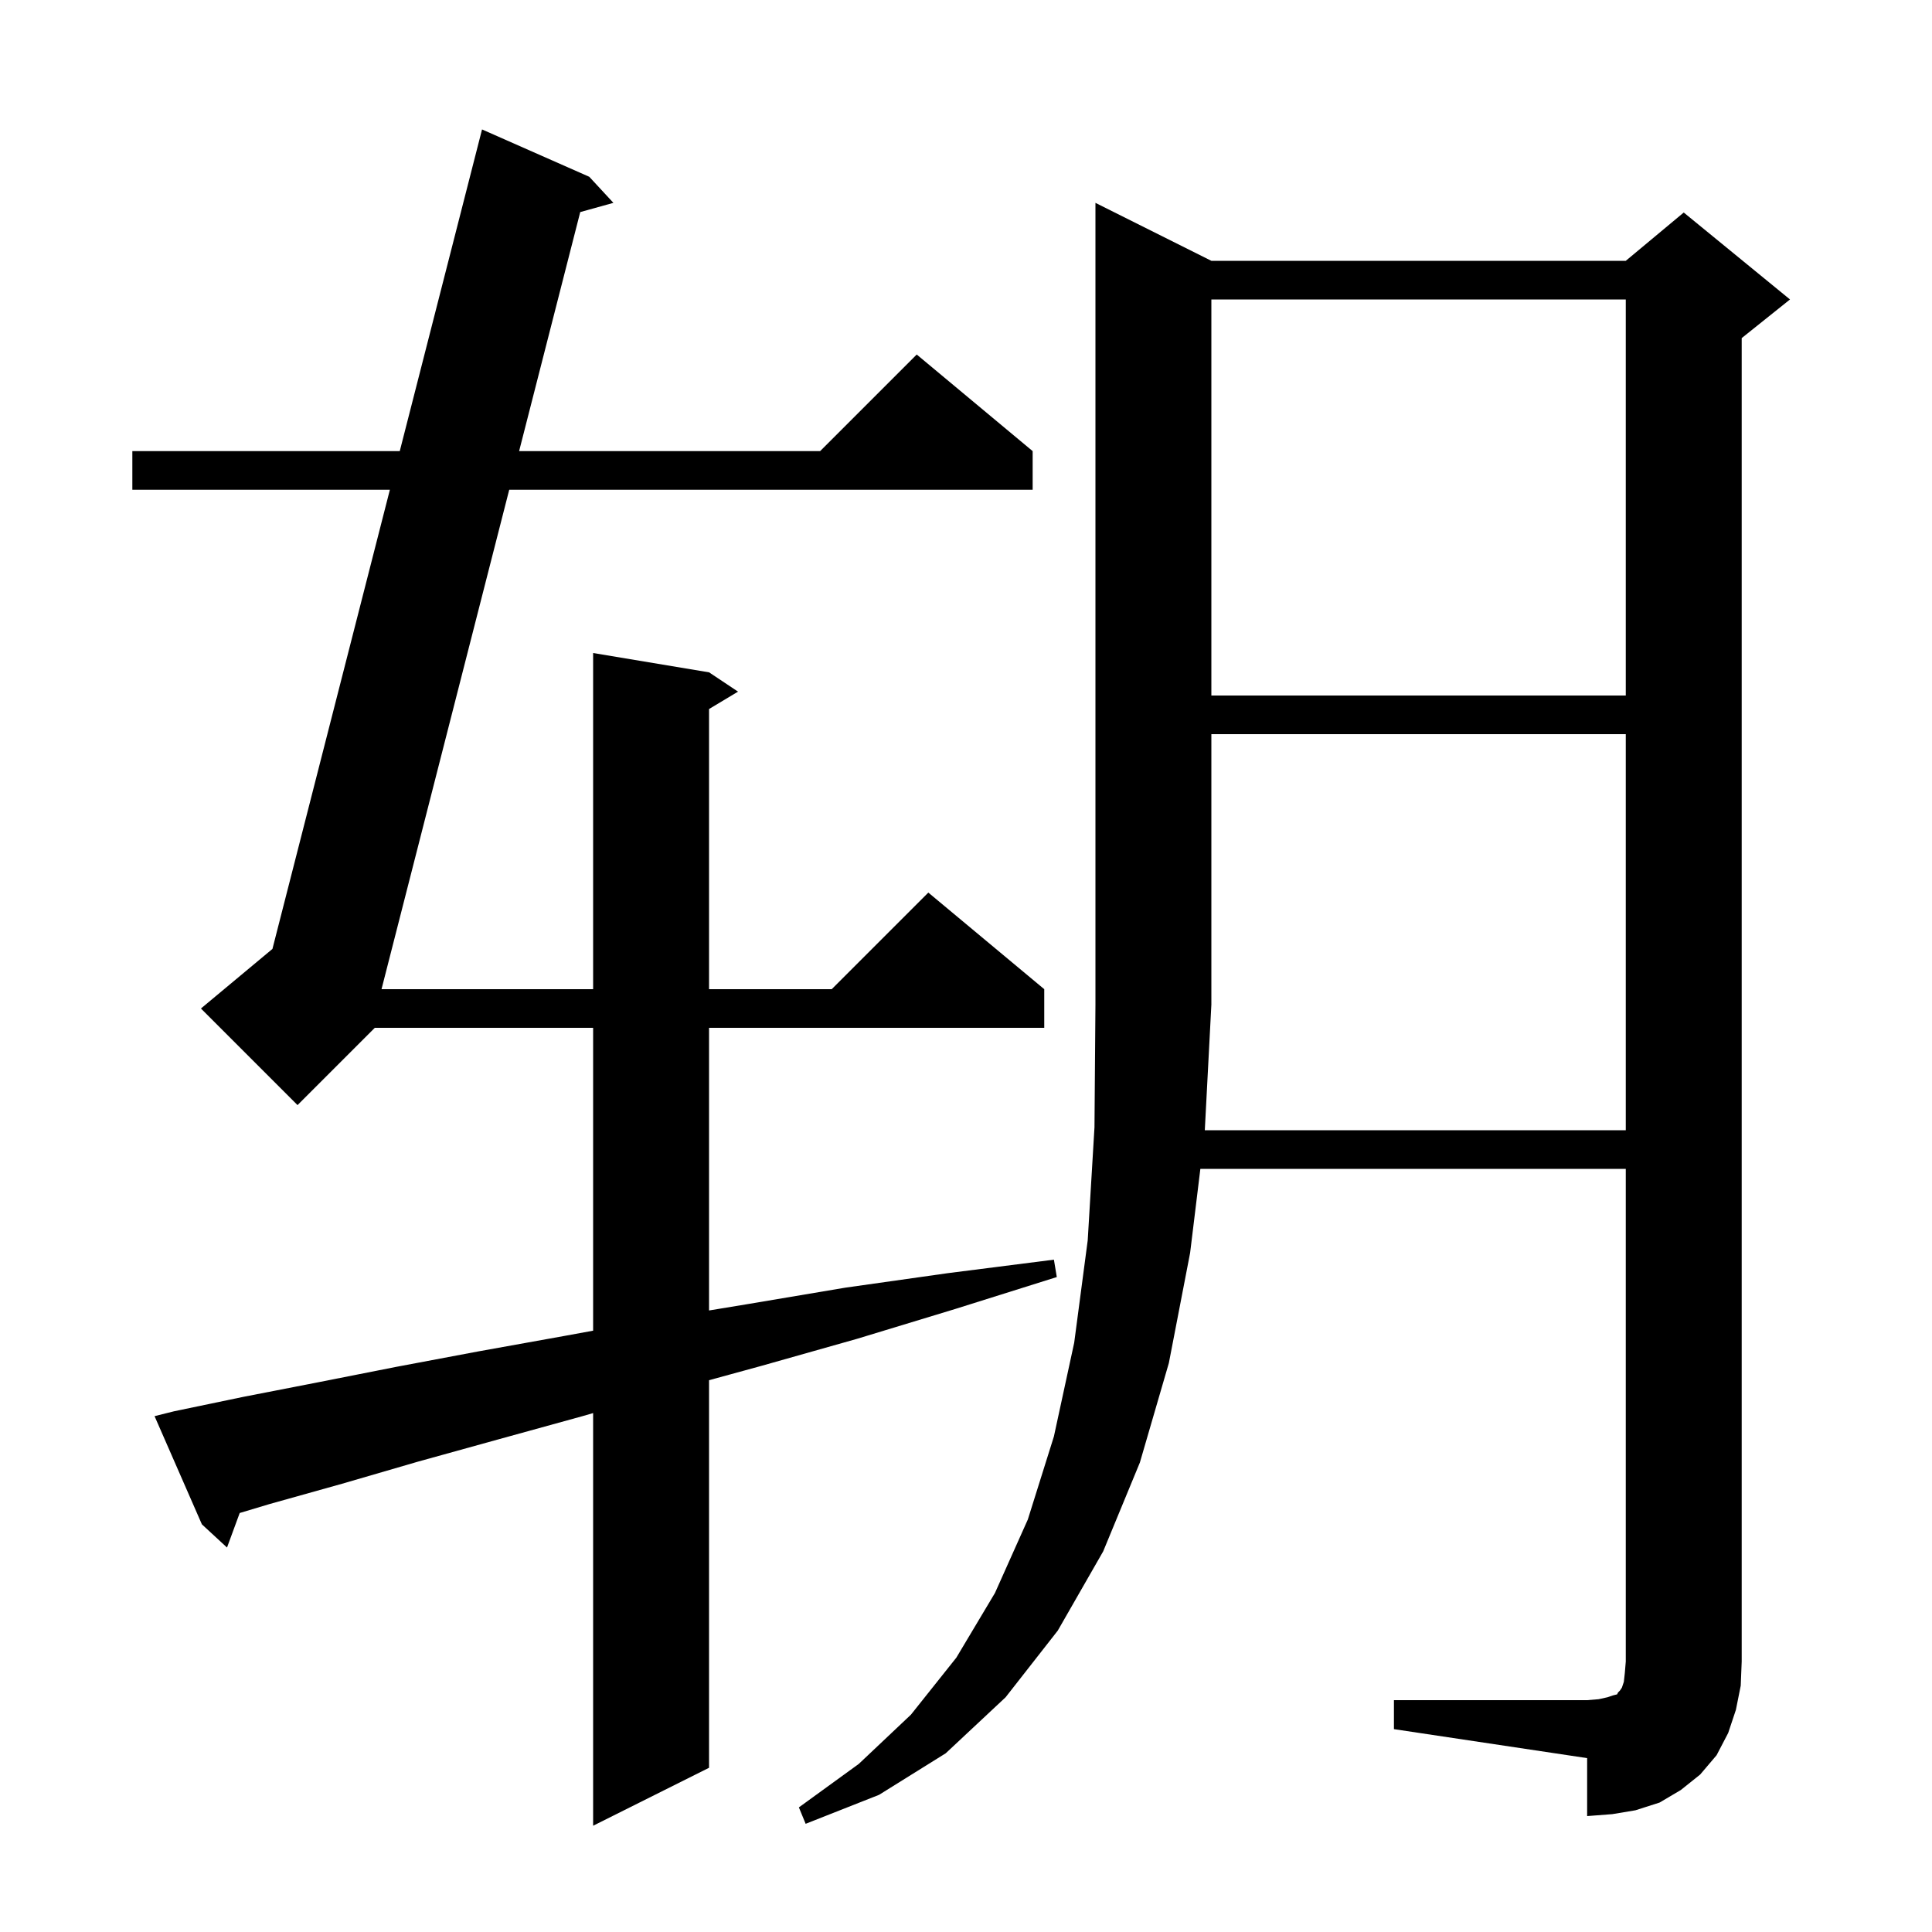 <svg xmlns="http://www.w3.org/2000/svg" xmlns:xlink="http://www.w3.org/1999/xlink" version="1.1" baseProfile="full" viewBox="0 0 200 200" width="200" height="200">
<g fill="black">
<path d="M 18.0 146.1 L 25.2 144.6 L 32.9 143.1 L 41.0 141.5 L 49.5 139.9 L 58.4 138.3 L 61.4 137.752 L 61.4 106.4 L 38.8 106.4 L 30.8 114.4 L 20.8 104.4 L 28.203 98.231 L 40.36 50.7 L 13.7 50.7 L 13.7 46.7 L 41.383 46.7 L 49.9 13.4 L 61.0 18.3 L 63.5 21.0 L 60.066 21.954 L 53.738 46.7 L 84.9 46.7 L 94.9 36.7 L 106.9 46.7 L 106.9 50.7 L 52.715 50.7 L 39.495 102.4 L 61.4 102.4 L 61.4 67.6 L 73.4 69.6 L 76.4 71.6 L 73.4 73.4 L 73.4 102.4 L 86.1 102.4 L 96.1 92.4 L 108.1 102.4 L 108.1 106.4 L 73.4 106.4 L 73.4 135.66 L 77.4 135.0 L 87.5 133.3 L 98.1 131.8 L 109.1 130.4 L 109.4 132.2 L 98.9 135.5 L 88.7 138.6 L 78.8 141.4 L 73.4 142.878 L 73.4 183.0 L 61.4 189.0 L 61.4 146.282 L 60.3 146.6 L 51.6 149.0 L 43.3 151.3 L 35.4 153.6 L 27.9 155.7 L 24.814 156.626 L 23.5 160.2 L 20.9 157.8 L 16.0 146.6 Z M 168.3 117.0 L 168.3 76.0 L 125.4 76.0 L 125.4 104.0 L 124.721 117.0 Z M 125.4 31.0 L 125.4 72.0 L 168.3 72.0 L 168.3 31.0 Z M 179.7 177.0 L 178.9 179.4 L 177.7 181.7 L 176.0 183.7 L 174.0 185.3 L 171.8 186.6 L 169.3 187.4 L 166.9 187.8 L 164.3 188.0 L 164.3 182.0 L 144.3 179.0 L 144.3 176.0 L 164.3 176.0 L 165.5 175.9 L 166.4 175.7 L 167.0 175.5 L 167.4 175.4 L 167.5 175.2 L 167.7 175.0 L 167.9 174.7 L 168.1 174.1 L 168.2 173.2 L 168.3 172.0 L 168.3 121.0 L 124.261 121.0 L 123.2 129.7 L 121.0 141.1 L 118.0 151.4 L 114.2 160.6 L 109.5 168.8 L 104.1 175.7 L 97.9 181.5 L 91.0 185.8 L 83.4 188.8 L 82.7 187.1 L 88.9 182.6 L 94.3 177.5 L 99.0 171.6 L 103.0 164.9 L 106.4 157.3 L 109.1 148.7 L 111.2 139.0 L 112.6 128.4 L 113.3 116.7 L 113.4 104.0 L 113.4 21.0 L 125.4 27.0 L 168.3 27.0 L 174.3 22.0 L 185.3 31.0 L 180.3 35.0 L 180.3 172.0 L 180.2 174.5 Z " />
</g>
</svg>
